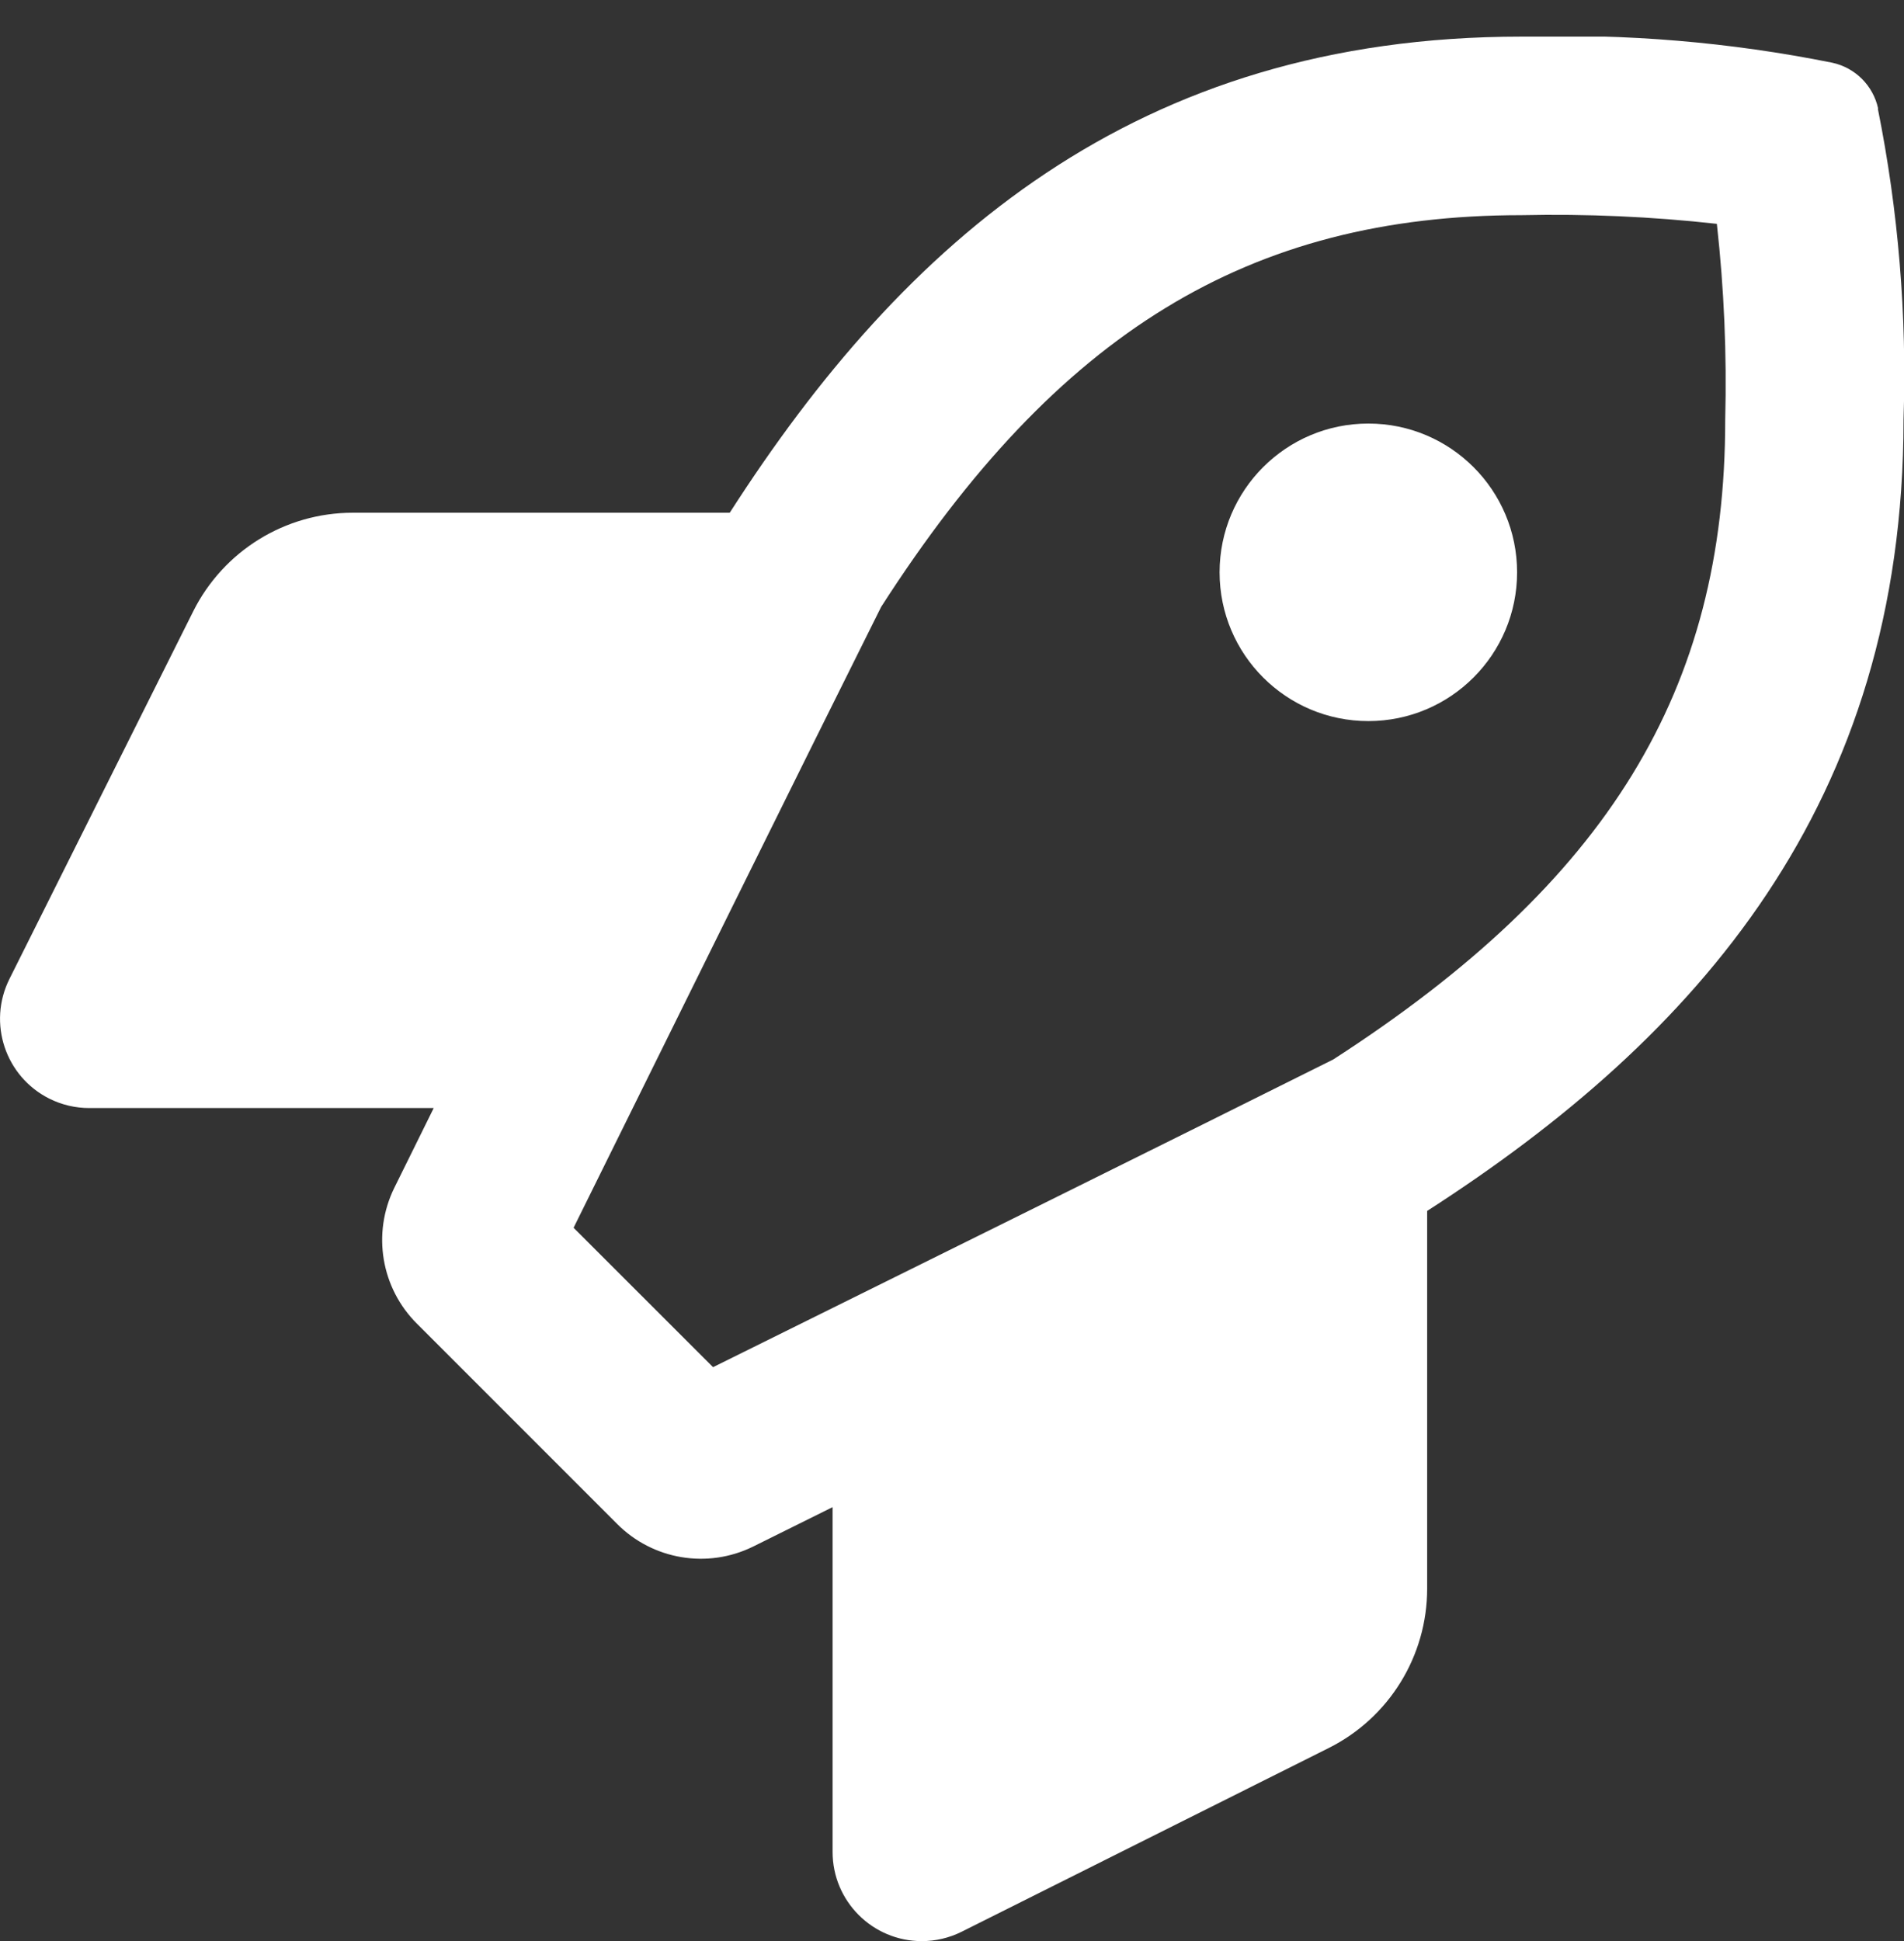 <svg width="52" height="53" xmlns="http://www.w3.org/2000/svg" xmlns:xlink="http://www.w3.org/1999/xlink" xml:space="preserve" overflow="hidden"><rect width="100%" height="100%" fill="#333333" stroke="none"/><defs><clipPath id="clip0"><rect x="76" y="524" width="52" height="53"/></clipPath><clipPath id="clip1"><rect x="76" y="525" width="52" height="52"/></clipPath><clipPath id="clip2"><rect x="76" y="525" width="52" height="52"/></clipPath><clipPath id="clip3"><rect x="76" y="525" width="52" height="52"/></clipPath></defs><g clip-path="url(#clip0)" transform="translate(-76 -524)"><g clip-path="url(#clip1)"><g clip-path="url(#clip2)"><g clip-path="url(#clip3)"><path d="M127.294 526.965C127.158 526.336 126.666 525.846 126.038 525.712 123.246 525.151 120.399 524.912 117.552 525 107.018 525 100.683 530.596 95.93 538L85.632 538C83.788 538.001 82.104 539.042 81.278 540.69L76.258 550.73C75.657 551.934 76.145 553.397 77.349 553.999 77.688 554.168 78.062 554.256 78.441 554.255L87.845 554.255 86.77 556.431C86.156 557.677 86.407 559.175 87.395 560.151L92.848 565.604C93.825 566.591 95.324 566.843 96.57 566.228L98.739 565.152 98.739 574.563C98.737 575.909 99.827 577.001 101.173 577.002 101.551 577.002 101.924 576.915 102.262 576.746L112.287 571.73C113.937 570.905 114.979 569.217 114.977 567.373L114.977 557.064C122.362 552.313 127.987 545.947 127.987 535.461 128.082 532.611 127.847 529.76 127.285 526.965ZM112.413 552.928C108.664 554.802 100.112 559.035 95.474 561.33L91.665 557.524C93.959 552.884 98.19 544.321 100.064 540.573 104.878 533.075 110.118 529.875 117.552 529.875 119.334 529.836 121.117 529.915 122.889 530.112 123.086 531.887 123.163 533.673 123.117 535.459 123.121 542.851 119.912 548.087 112.413 552.928ZM113.371 535.565C111.127 535.565 109.308 537.383 109.308 539.627 109.308 541.87 111.127 543.689 113.371 543.689 115.614 543.689 117.433 541.87 117.433 539.627 117.433 537.383 115.614 535.565 113.371 535.565Z" fill="#FFFFFF" fill-rule="nonzero" fill-opacity="1"/></g></g></g></g></svg>